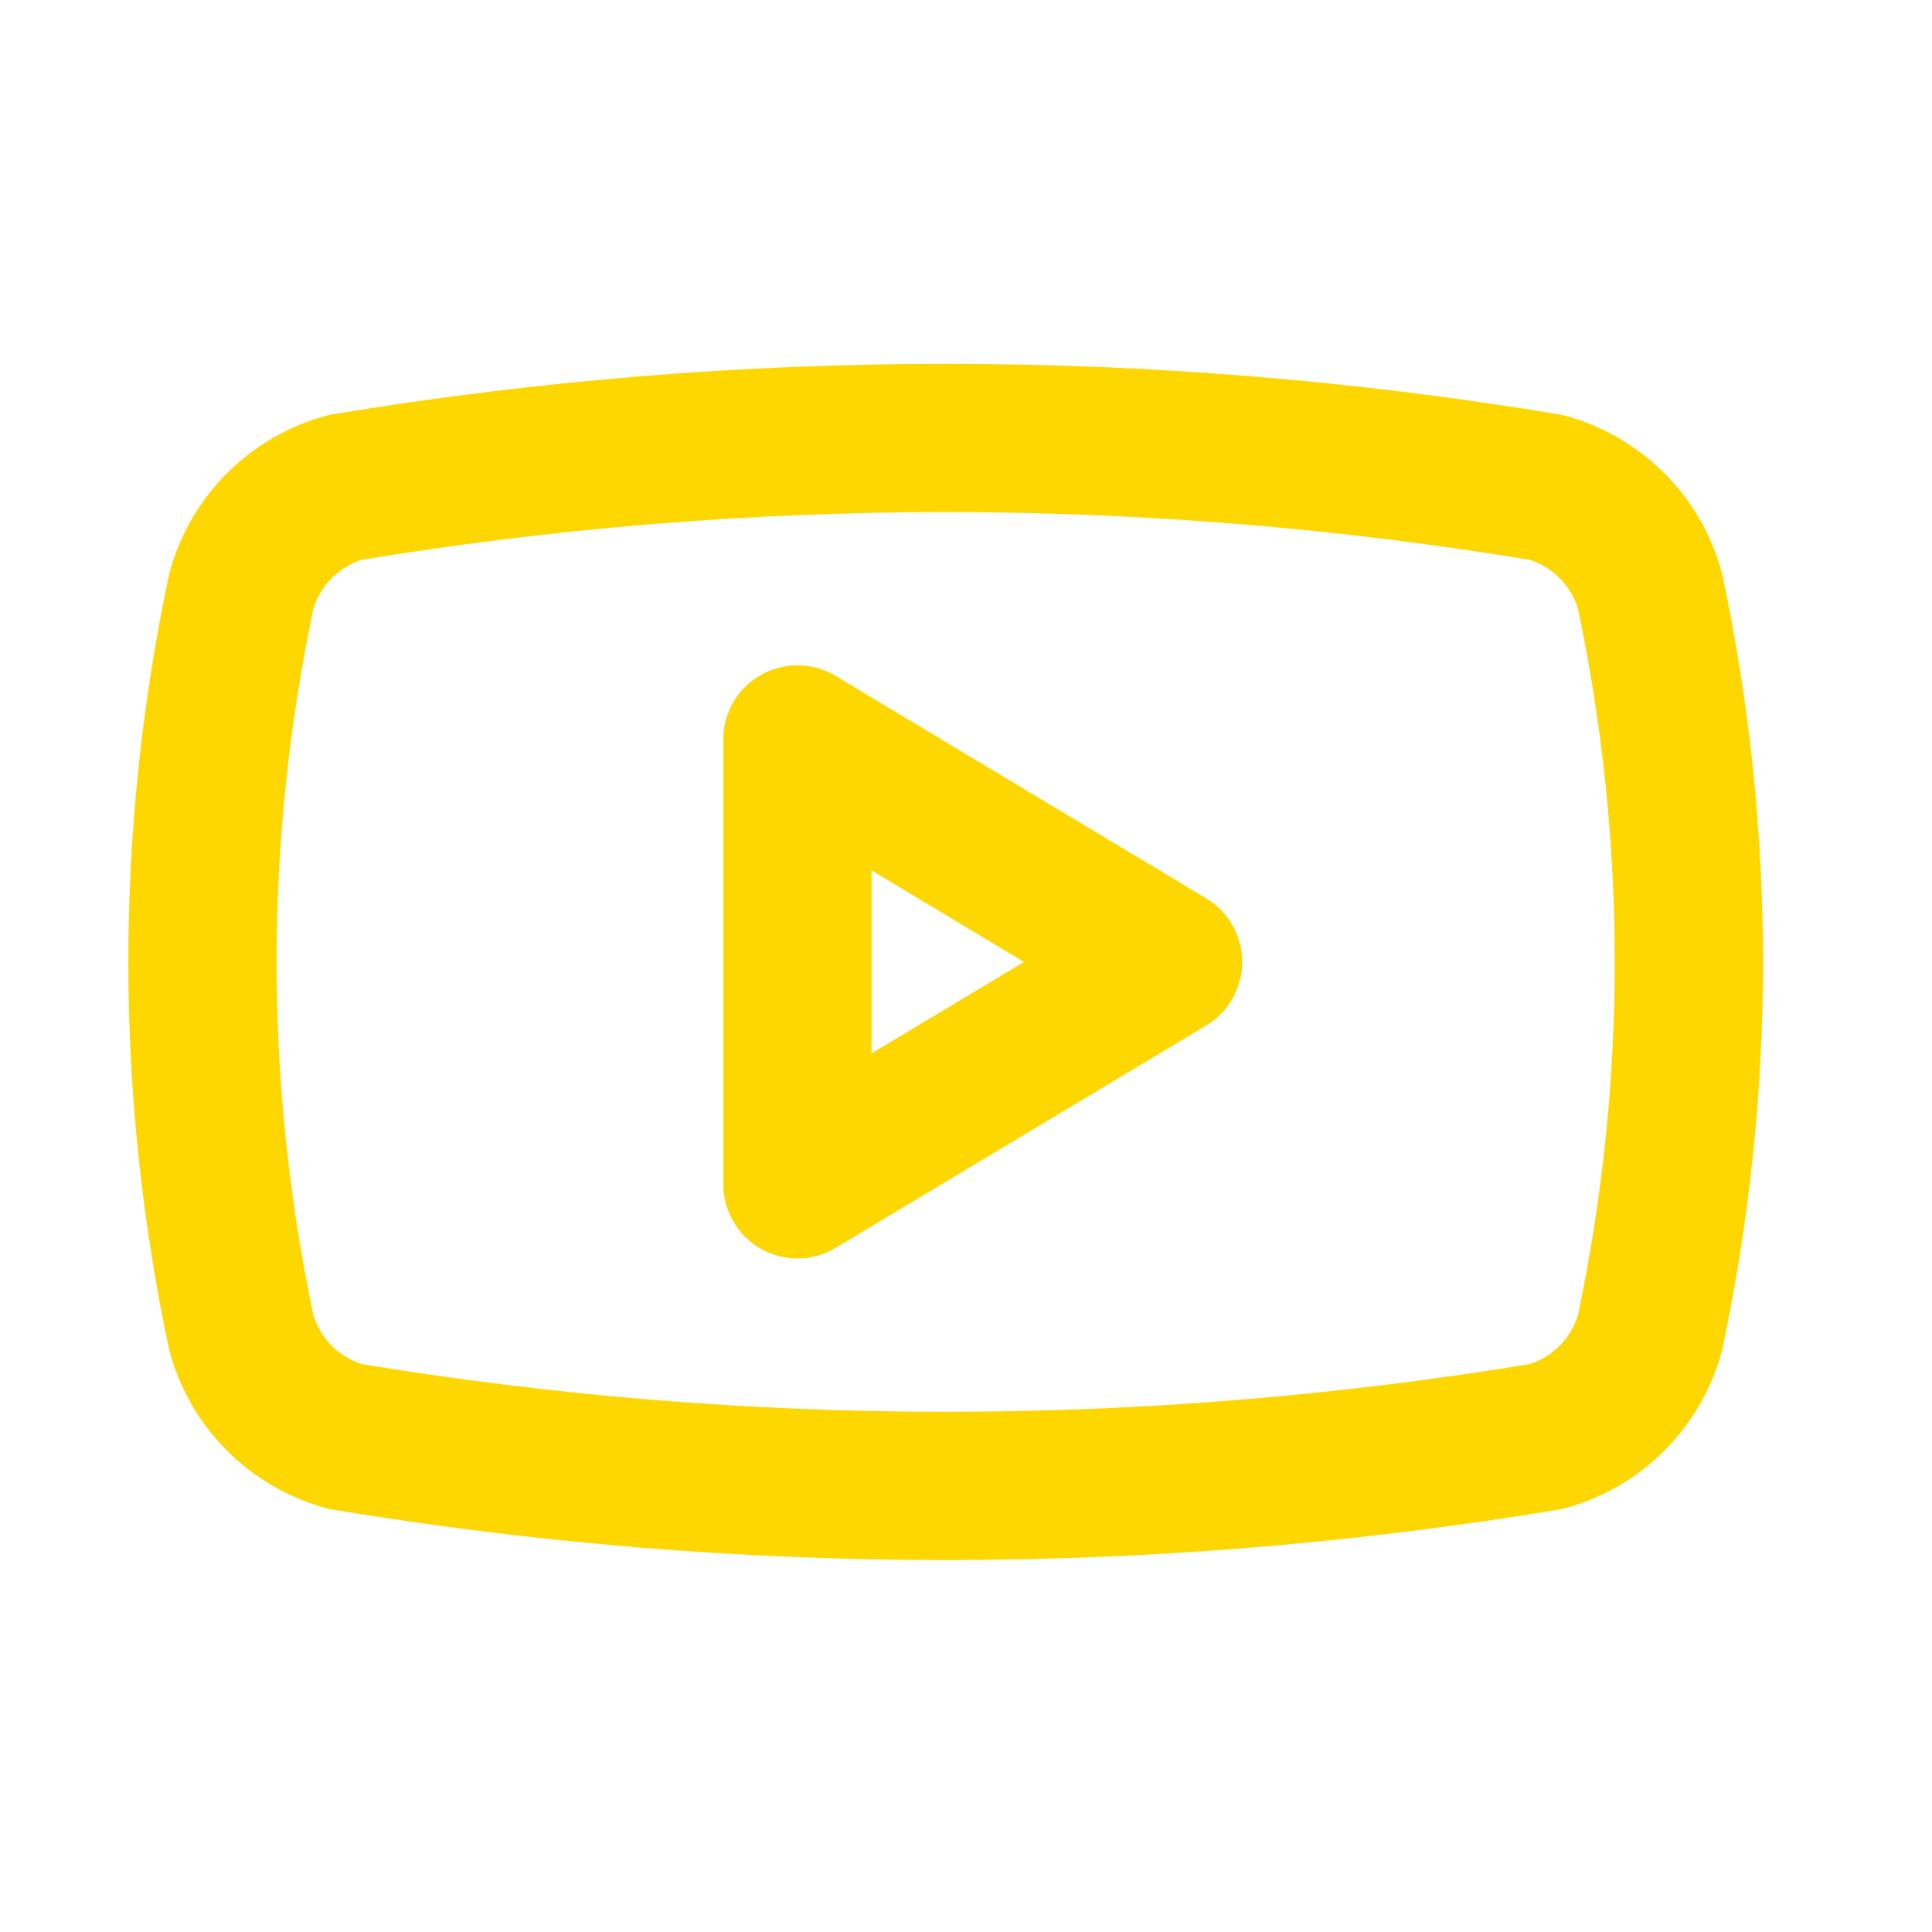 <svg xmlns="http://www.w3.org/2000/svg" width="19" height="19" viewBox="0 0 19 19" fill="none"><path d="M2.373 13.106C1.864 10.702 1.864 8.218 2.373 5.814C2.44 5.57 2.569 5.348 2.748 5.169C2.927 4.99 3.15 4.86 3.394 4.793C7.305 4.145 11.296 4.145 15.206 4.793C15.45 4.86 15.673 4.99 15.852 5.169C16.031 5.348 16.16 5.57 16.227 5.814C16.736 8.218 16.736 10.702 16.227 13.106C16.16 13.35 16.031 13.572 15.852 13.751C15.673 13.93 15.45 14.06 15.206 14.127C11.296 14.775 7.305 14.775 3.394 14.127C3.15 14.06 2.927 13.93 2.748 13.751C2.569 13.572 2.44 13.35 2.373 13.106Z" stroke="#FFD700" stroke-width="1.458" stroke-linecap="round" stroke-linejoin="round"></path><path d="M7.842 11.647L11.487 9.46L7.842 7.272V11.647Z" stroke="#FFD700" stroke-width="1.458" stroke-linecap="round" stroke-linejoin="round"></path></svg>